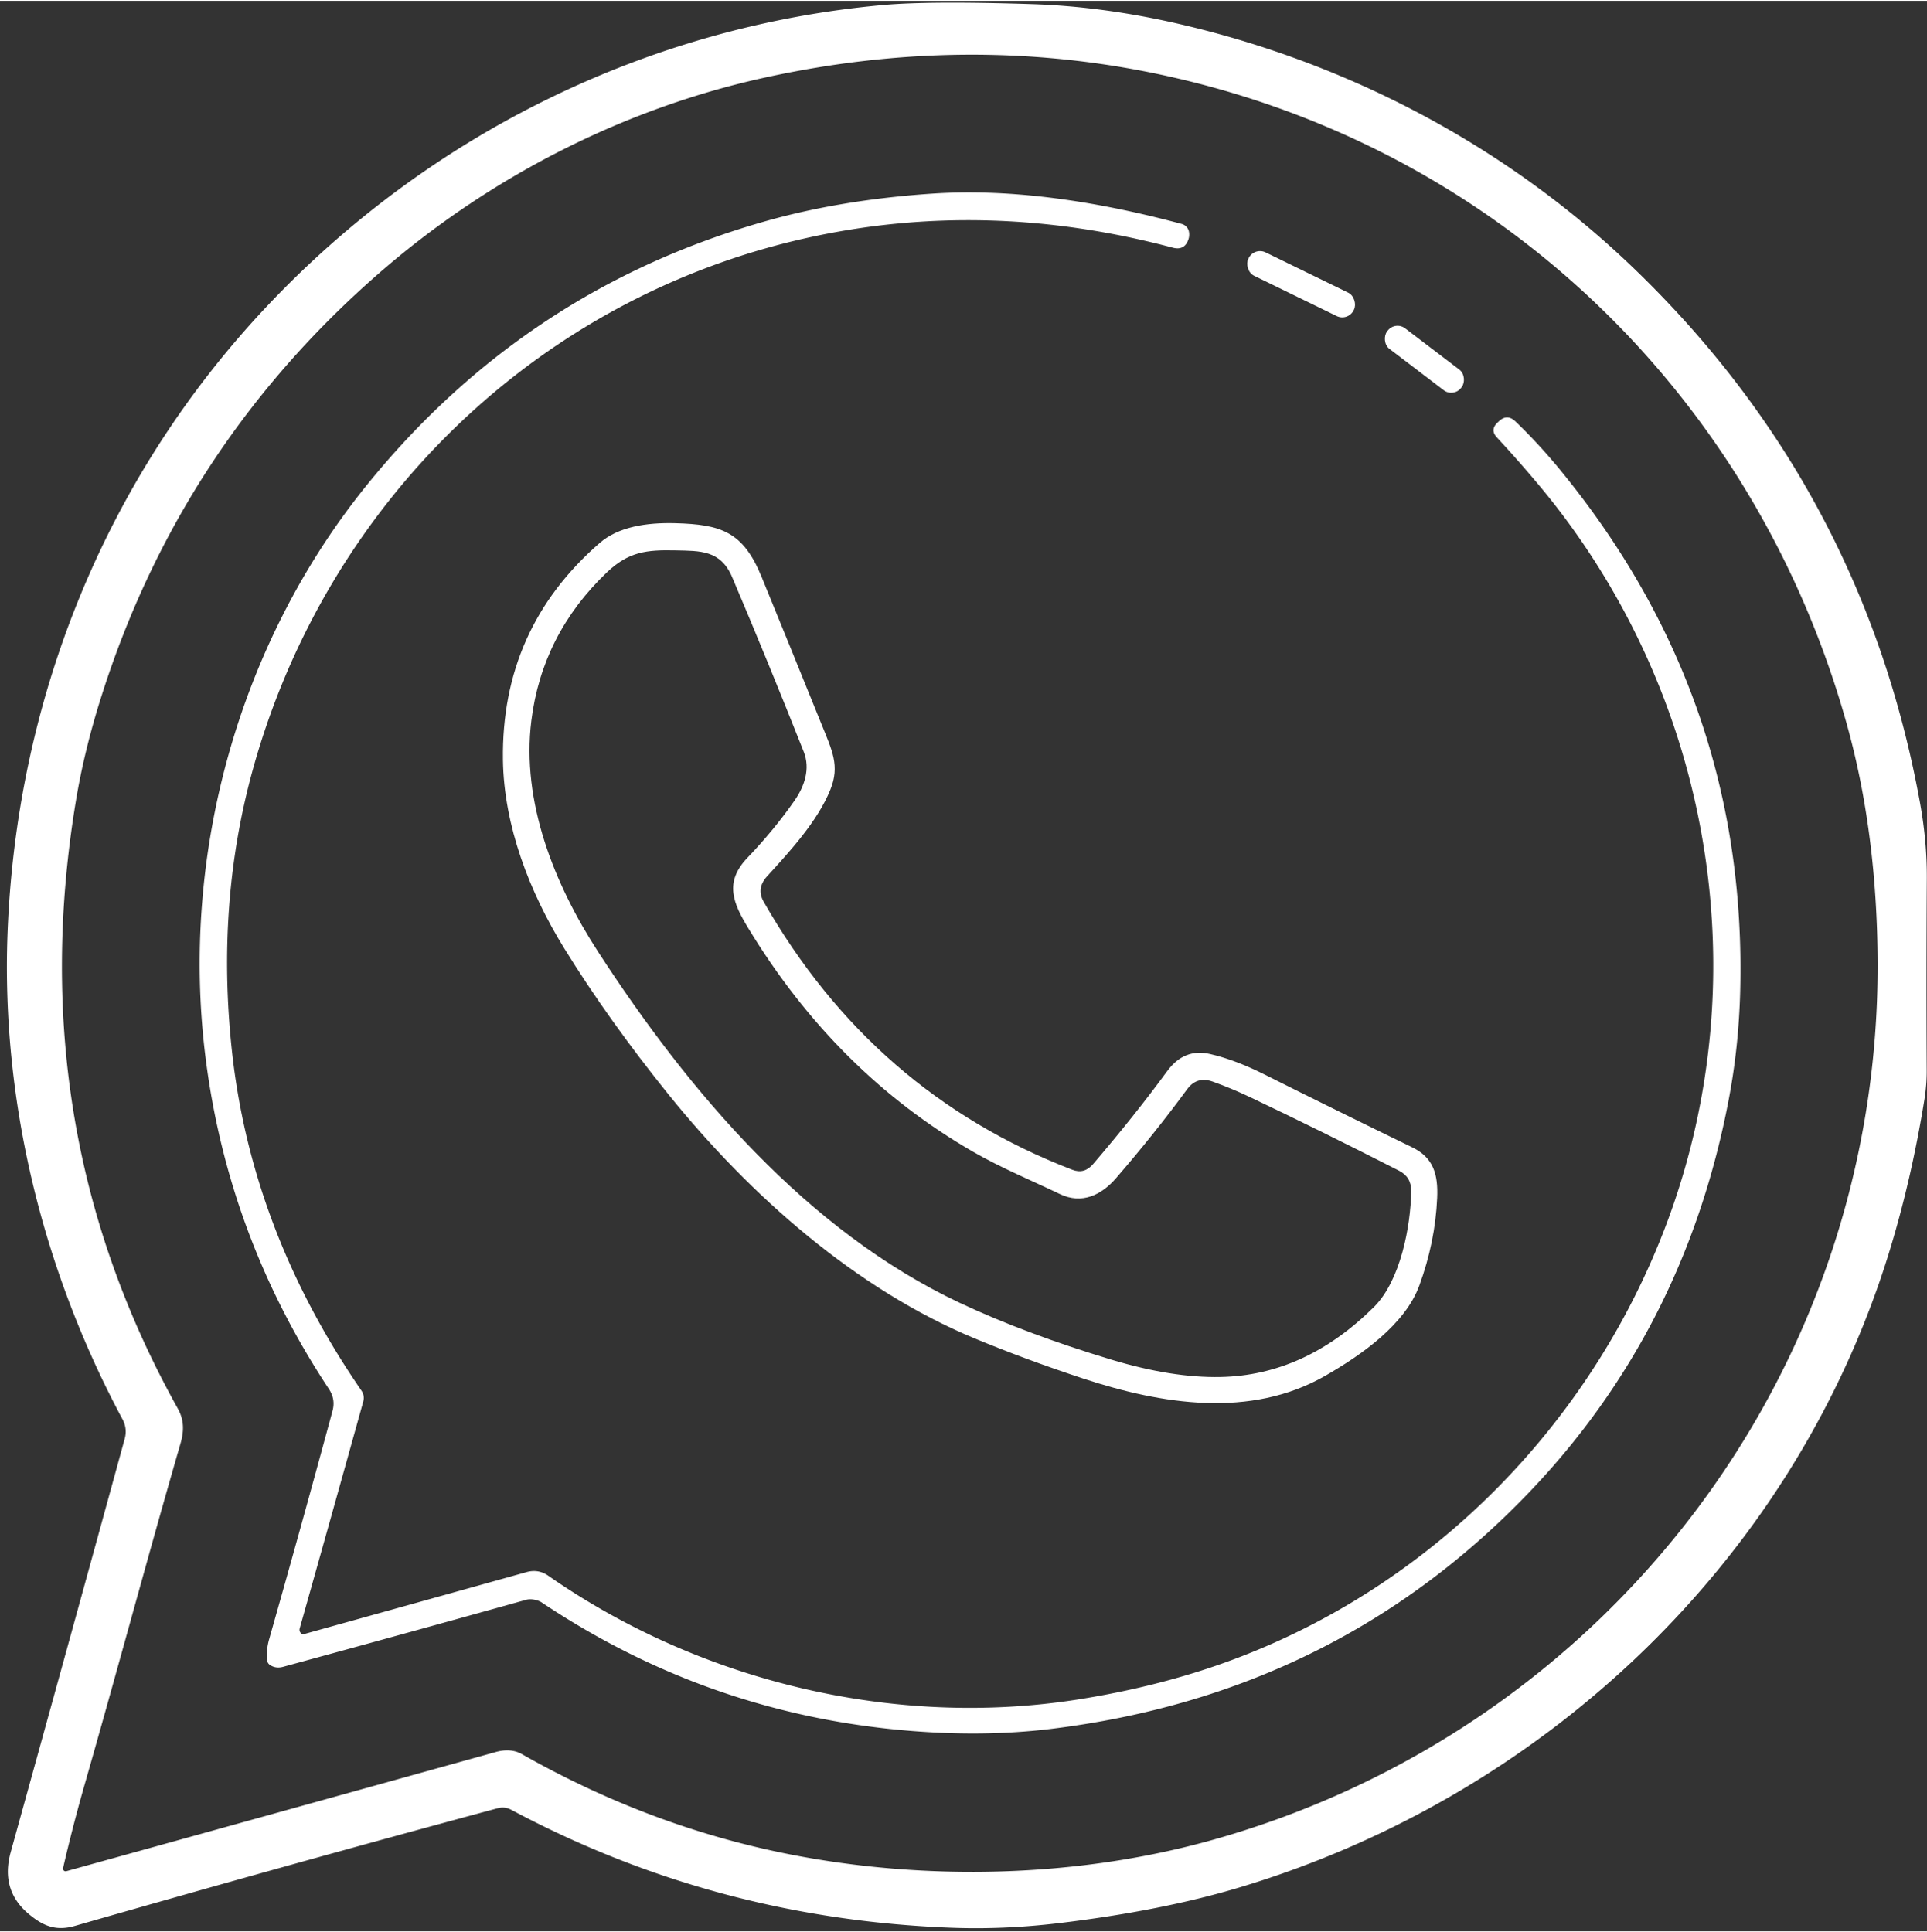 <?xml version="1.0" encoding="UTF-8" standalone="no"?><svg xmlns="http://www.w3.org/2000/svg" xmlns:xlink="http://www.w3.org/1999/xlink" fill="#ffffff" height="348" preserveAspectRatio="xMidYMid meet" version="1" viewBox="76.8 76.4 347.4 348.1" width="347" zoomAndPan="magnify"><rect x="76.8" y="76.4" width="347.4" height="348.1" fill="#333333" stroke="none"/><g id="change1_1"><path d="M 124.90 131.50 C 154.15 100.46 193.67 80.94 236.14 77.14 Q 244.47 76.40 262.79 76.99 Q 275.85 77.41 289.76 80.66 C 320.57 87.85 348.98 103.00 371.64 124.92 Q 412.56 164.50 422.89 220.72 Q 424.21 227.88 424.17 234.64 Q 424.06 251.70 424.15 269.17 Q 424.17 271.85 423.73 274.54 Q 421.38 289.06 417.36 302.11 C 400.27 357.55 355.39 399.96 300.49 416.52 Q 286.34 420.79 267.68 423.03 Q 257.66 424.23 248.07 423.85 Q 205.70 422.20 168.97 402.59 Q 167.80 401.96 166.52 402.31 Q 128.58 412.53 90.26 423.54 C 86.89 424.50 84.60 423.55 82.05 421.44 Q 76.82 417.12 78.73 410.22 Q 89.05 373.02 99.28 335.70 Q 99.79 333.85 98.87 332.14 C 84.57 305.44 77.05 275.08 78.15 244.77 C 79.70 202.47 95.76 162.41 124.90 131.50 Z M 215.09 90.15 C 189.30 95.73 164.98 108.19 145.02 125.61 Q 109.39 156.72 95.11 201.72 Q 91.97 211.59 90.45 220.87 Q 80.76 279.80 108.86 330.25 C 110.00 332.31 109.99 334.27 109.35 336.51 C 103.55 356.51 98.04 377.16 92.17 397.65 Q 89.96 405.34 88.17 413.10 A 0.48 0.47 -1.2 0 0 88.76 413.66 Q 127.48 402.93 166.21 392.16 C 167.81 391.72 169.46 391.74 170.87 392.54 Q 193.99 405.66 219.16 410.62 C 243.59 415.43 270.96 414.90 295.51 407.99 C 366.28 388.08 415.50 324.07 415.30 250.00 Q 415.23 226.66 409.83 207.15 C 394.27 150.97 351.74 107.48 295.52 92.02 Q 256.28 81.22 215.09 90.15 Z"/></g><g id="change1_2"><path d="M 130.98 370.66 A 0.63 0.63 0.0 0 0 131.66 370.89 Q 151.25 365.44 171.71 359.73 Q 173.84 359.13 175.63 360.37 C 203.09 379.51 238.18 387.93 271.30 382.67 Q 282.42 380.90 292.40 377.79 C 331.63 365.57 362.88 335.15 377.26 296.87 C 394.27 251.55 384.97 200.15 353.86 163.28 Q 350.36 159.12 346.66 155.13 Q 345.40 153.77 346.74 152.48 L 346.98 152.25 Q 348.50 150.79 350.02 152.26 Q 354.39 156.46 358.38 161.37 Q 391.87 202.45 390.52 255.00 Q 390.26 265.21 388.38 274.91 Q 380.41 316.23 352.32 345.50 Q 317.52 381.76 266.19 388.01 Q 256.69 389.16 246.21 388.69 Q 206.87 386.89 174.46 365.20 C 173.72 364.71 172.48 364.48 171.61 364.73 Q 150.75 370.56 127.83 376.81 Q 126.49 377.17 125.44 376.45 Q 125.02 376.15 124.96 375.63 Q 124.77 373.76 125.34 371.77 Q 131.15 351.34 136.75 330.64 Q 137.31 328.55 136.10 326.72 Q 117.86 299.16 113.83 266.73 C 109.30 230.25 119.87 192.26 142.84 163.83 Q 171.44 128.44 214.75 116.15 Q 228.47 112.26 244.93 111.16 Q 264.59 109.85 289.84 116.63 A 1.80 1.80 0.0 0 1 291.16 118.13 Q 291.25 118.78 291.06 119.37 Q 290.37 121.48 288.22 120.91 Q 254.55 111.95 222.14 119.18 C 173.61 130.01 135.70 167.02 122.41 214.91 Q 115.72 239.04 118.61 265.72 Q 122.12 298.18 141.95 326.99 Q 142.58 327.91 142.28 329.00 Q 136.60 349.44 130.83 369.87 Q 130.71 370.31 130.98 370.66 Z"/></g><g id="change1_3"><rect height="4.7" rx="2.29" transform="rotate(26 -120.447 738.096)" width="21.14" x="-10.57" y="-2.35"/></g><g id="change1_4"><rect height="4.66" rx="2.24" transform="rotate(37.3 -42.133 564.71)" width="16.78" x="-8.39" y="-2.33"/></g><g id="change1_5"><path d="M 215.10 234.25 Q 213.10 236.44 214.47 238.84 Q 234.17 273.35 270.12 287.18 Q 272.27 288.01 273.85 286.17 Q 281.36 277.39 287.22 269.39 Q 290.28 265.21 294.97 266.31 Q 299.55 267.37 304.85 270.04 Q 317.52 276.39 331.41 283.14 C 335.23 285.00 336.08 288.03 335.89 292.27 Q 335.54 300.23 332.67 308.06 C 330.09 315.10 322.22 320.61 315.68 324.35 C 302.20 332.06 286.21 329.47 272.15 324.85 Q 261.65 321.39 252.46 317.57 C 231.18 308.72 212.14 291.97 197.36 273.65 Q 186.54 260.23 178.53 247.27 C 172.24 237.09 167.64 225.14 167.47 213.27 Q 167.15 189.57 184.92 174.15 C 188.26 171.25 193.32 170.45 198.53 170.59 C 206.77 170.82 210.75 172.09 214.08 180.22 Q 219.48 193.43 224.83 206.66 C 226.82 211.59 228.25 214.32 226.48 218.68 C 224.19 224.33 219.19 229.78 215.10 234.25 Z M 278.01 288.68 C 275.37 291.73 271.86 293.47 267.86 291.55 C 262.57 289.02 257.29 286.85 252.24 283.94 Q 227.55 269.71 211.74 243.68 C 208.98 239.15 207.31 235.36 211.53 230.94 Q 216.40 225.85 220.06 220.58 C 221.82 218.04 222.93 214.89 221.69 211.78 Q 215.23 195.49 208.79 180.31 C 206.71 175.41 202.99 175.59 198.61 175.49 C 193.36 175.37 190.12 175.73 186.20 179.46 Q 174.53 190.60 172.59 206.22 C 170.78 220.78 176.69 235.66 184.64 247.90 C 200.98 273.08 222.26 298.18 249.79 311.16 Q 261.60 316.72 277.12 321.41 Q 288.12 324.73 296.83 324.55 Q 312.07 324.25 324.48 311.94 C 329.30 307.16 331.12 297.32 331.21 291.04 Q 331.25 288.49 329.02 287.35 Q 314.99 280.18 302.15 274.08 Q 298.83 272.50 295.45 271.29 Q 292.58 270.26 290.83 272.64 Q 284.90 280.72 278.01 288.68 Z"/></g></svg>